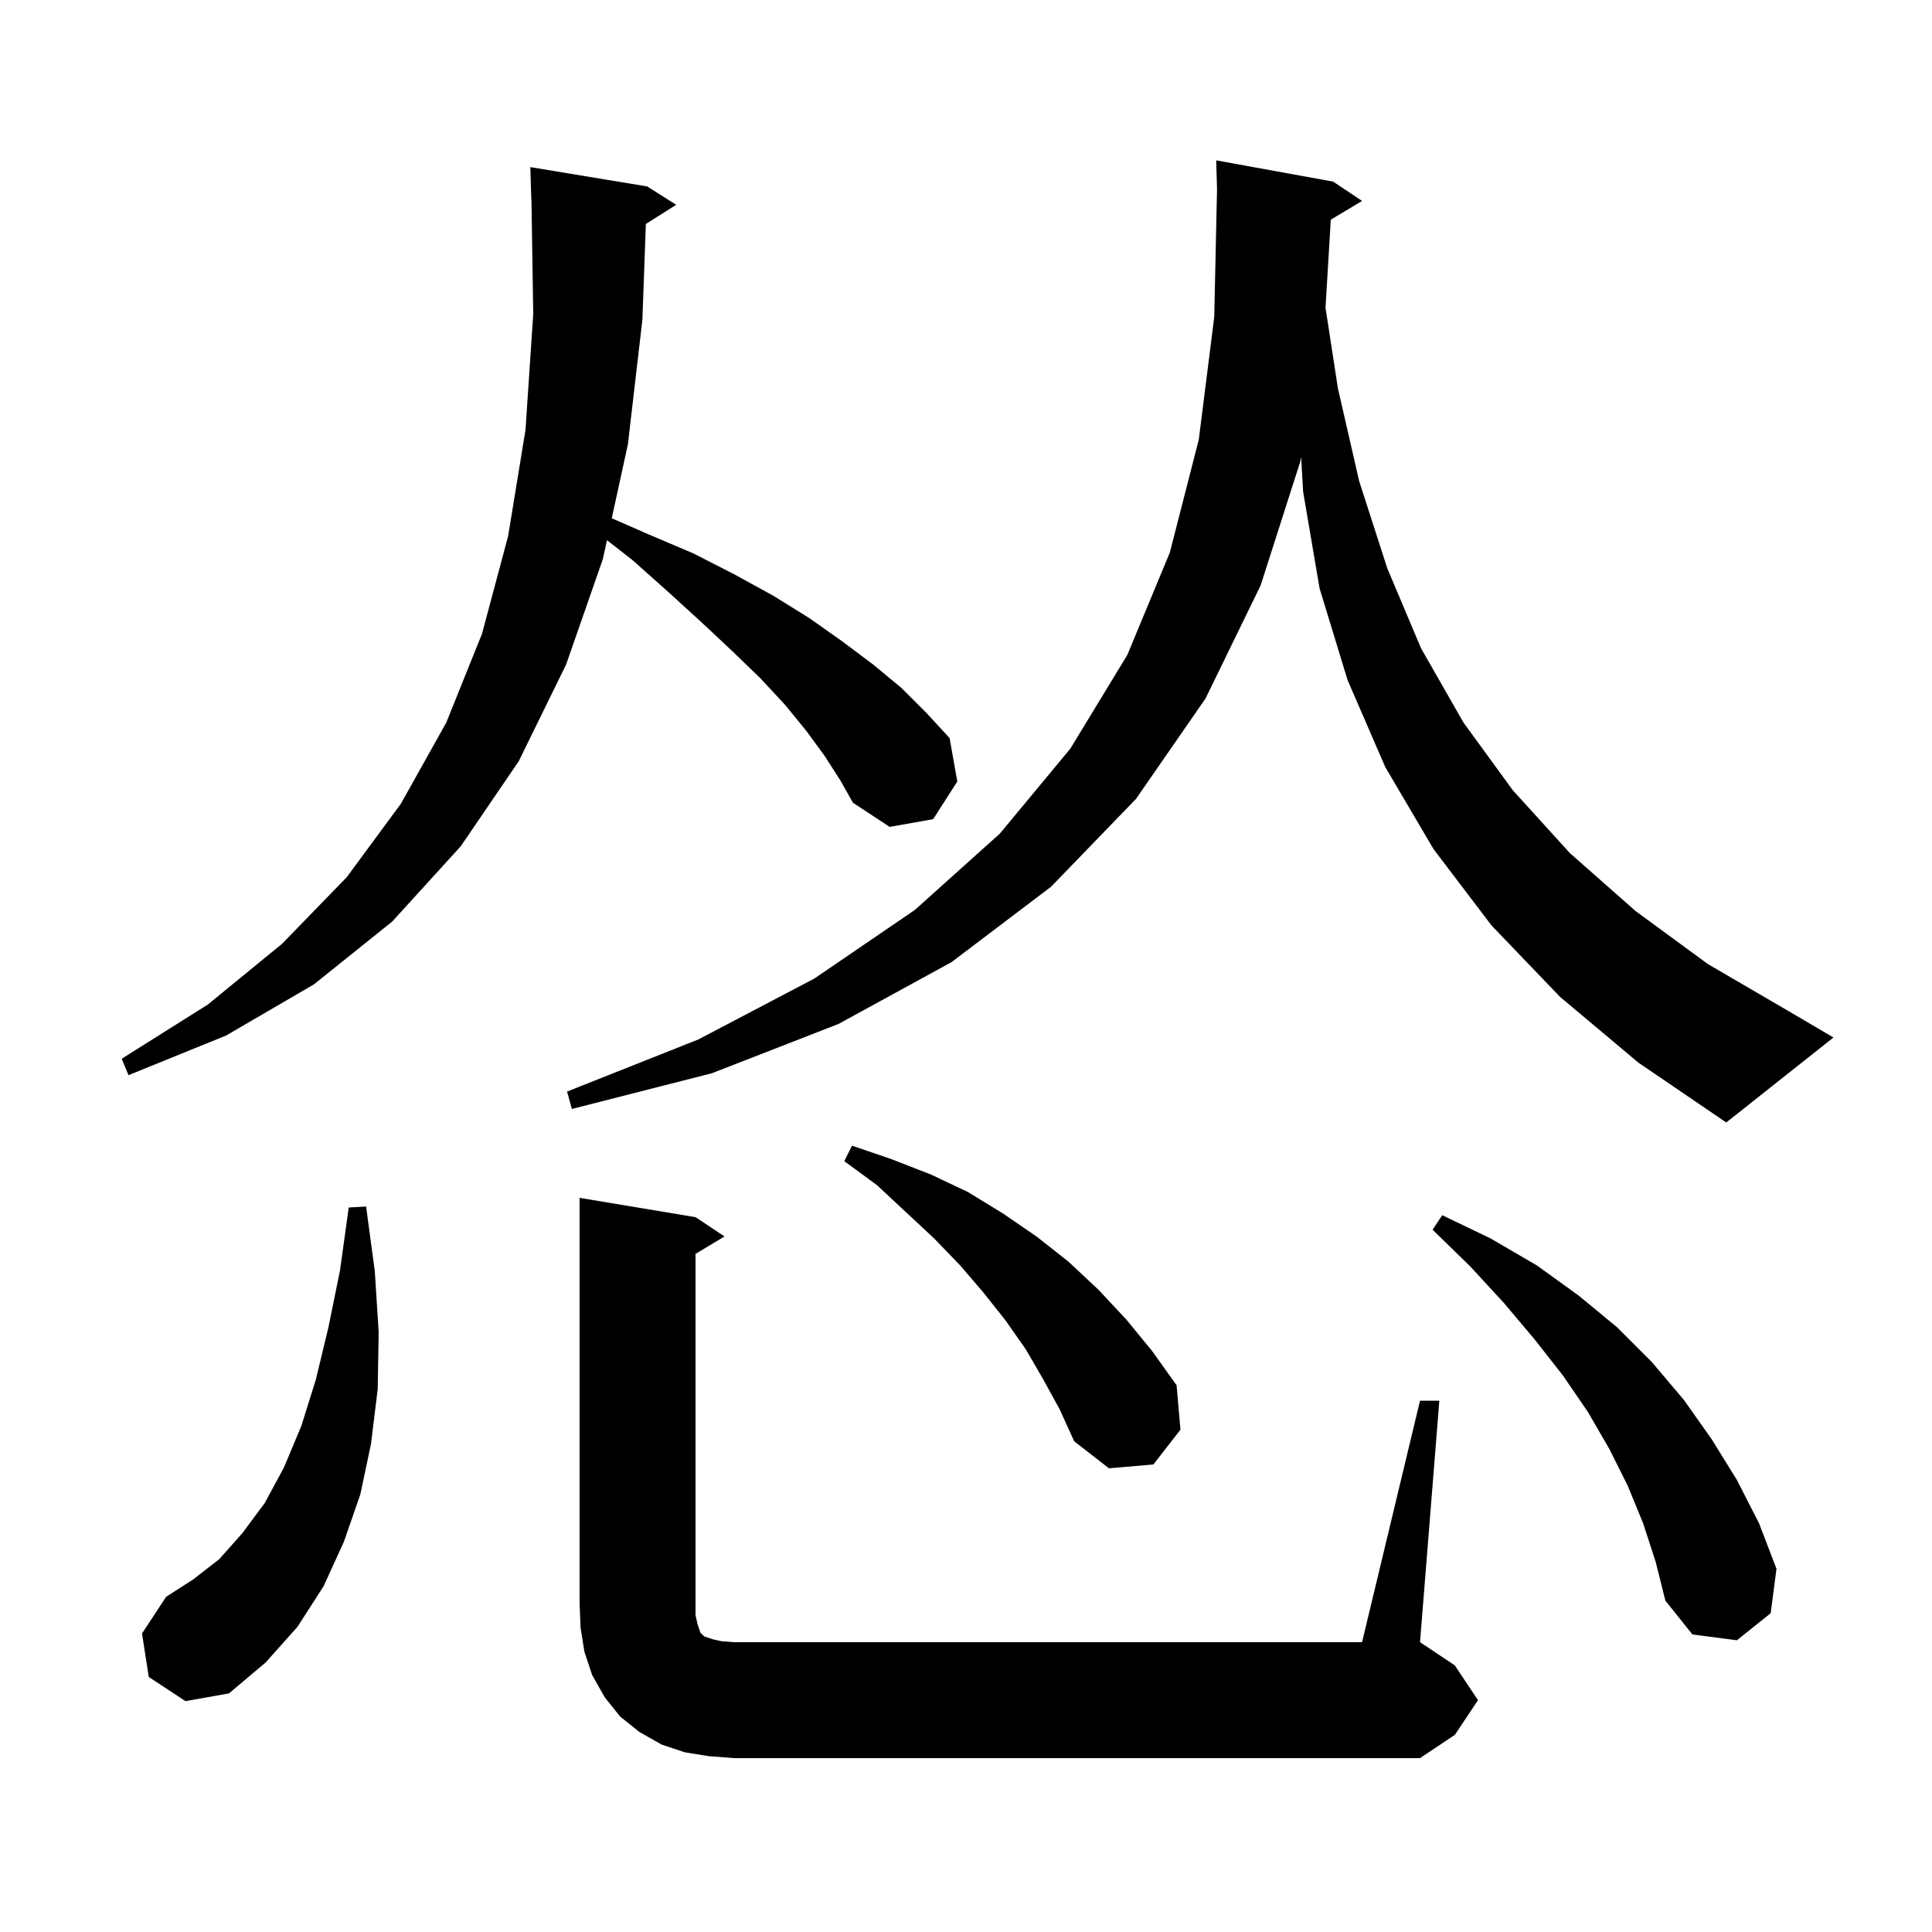 <svg xmlns="http://www.w3.org/2000/svg" xmlns:xlink="http://www.w3.org/1999/xlink" version="1.1" baseProfile="full" viewBox="0 0 200 200" width="200" height="200">
<g fill="black">
<path d="M 147.0 145.0 L 149.0 145.0 L 147.0 170.0 L 150.6 172.4 L 153.0 176.0 L 150.6 179.6 L 147.0 182.0 L 76.0 182.0 L 73.4 181.8 L 70.9 181.4 L 68.5 180.6 L 66.2 179.3 L 64.2 177.7 L 62.6 175.7 L 61.3 173.4 L 60.5 171.0 L 60.1 168.5 L 60.0 166.0 L 60.0 124.0 L 72.0 126.0 L 75.0 128.0 L 72.0 129.8 L 72.0 167.2 L 72.2 168.1 L 72.5 169.0 L 72.9 169.4 L 73.8 169.7 L 74.7 169.9 L 76.0 170.0 L 141.0 170.0 Z M 15.4 173.6 L 14.7 169.1 L 17.2 165.3 L 20.0 163.5 L 22.7 161.4 L 25.1 158.7 L 27.4 155.6 L 29.4 151.9 L 31.2 147.6 L 32.7 142.8 L 34.0 137.4 L 35.2 131.5 L 36.1 125.0 L 37.9 124.9 L 38.8 131.6 L 39.2 137.9 L 39.1 143.8 L 38.4 149.5 L 37.3 154.7 L 35.6 159.6 L 33.5 164.2 L 30.8 168.4 L 27.5 172.1 L 23.7 175.3 L 19.2 176.1 Z M 170.1 157.7 L 168.5 153.8 L 166.6 150.0 L 164.4 146.2 L 161.8 142.4 L 158.9 138.7 L 155.7 134.9 L 152.2 131.1 L 148.3 127.3 L 149.3 125.8 L 154.3 128.2 L 159.1 131.0 L 163.4 134.1 L 167.4 137.4 L 171.0 141.0 L 174.3 144.9 L 177.2 149.0 L 179.8 153.2 L 182.1 157.7 L 183.9 162.4 L 183.3 167.0 L 179.8 169.8 L 175.2 169.2 L 172.4 165.7 L 171.4 161.7 Z M 108.0 142.8 L 106.2 139.7 L 104.1 136.7 L 101.8 133.8 L 99.4 131.0 L 96.7 128.2 L 93.8 125.5 L 90.8 122.7 L 87.4 120.2 L 88.2 118.6 L 92.3 120.0 L 96.4 121.6 L 100.2 123.4 L 103.8 125.6 L 107.3 128.0 L 110.6 130.6 L 113.7 133.5 L 116.6 136.6 L 119.3 139.9 L 121.8 143.4 L 122.2 148.0 L 119.4 151.6 L 114.8 152.0 L 111.2 149.2 L 109.7 145.9 Z M 161.5 103.2 L 154.4 95.8 L 148.4 87.9 L 143.4 79.4 L 139.5 70.4 L 136.6 60.9 L 134.9 50.9 L 134.692 47.287 L 134.6 47.8 L 130.5 60.6 L 124.8 72.3 L 117.6 82.7 L 108.8 91.8 L 98.5 99.6 L 86.8 106.0 L 73.7 111.1 L 59.2 114.8 L 58.7 113.0 L 72.3 107.6 L 84.3 101.3 L 94.7 94.2 L 103.5 86.3 L 110.8 77.5 L 116.7 67.8 L 121.1 57.2 L 124.1 45.5 L 125.7 32.8 L 125.987 19.575 L 125.9 16.6 L 138.0 18.8 L 141.0 20.8 L 137.763 22.742 L 137.217 31.858 L 138.5 40.2 L 140.7 49.8 L 143.6 58.8 L 147.1 67.1 L 151.5 74.8 L 156.6 81.8 L 162.5 88.3 L 169.3 94.3 L 176.8 99.8 L 185.2 104.7 L 189.8 107.4 L 178.7 116.2 L 169.6 110.0 Z M 85.4 78.3 L 83.5 75.7 L 81.3 73.0 L 78.7 70.2 L 75.8 67.4 L 72.6 64.4 L 69.2 61.3 L 65.5 58.0 L 62.833 55.918 L 62.4 57.9 L 58.6 68.8 L 53.7 78.8 L 47.7 87.6 L 40.6 95.4 L 32.5 101.9 L 23.4 107.2 L 13.3 111.3 L 12.6 109.6 L 21.5 104.0 L 29.2 97.7 L 35.9 90.8 L 41.5 83.2 L 46.2 74.8 L 49.9 65.6 L 52.6 55.5 L 54.4 44.5 L 55.2 32.5 L 55.015 20.598 L 55.0 20.6 L 54.9 17.3 L 67.0 19.3 L 70.0 21.2 L 66.859 23.187 L 66.5 33.1 L 65.0 46.0 L 63.329 53.65 L 67.1 55.3 L 71.8 57.3 L 76.1 59.5 L 80.1 61.7 L 83.8 64.0 L 87.2 66.4 L 90.4 68.8 L 93.3 71.2 L 95.9 73.8 L 98.3 76.4 L 99.1 80.9 L 96.6 84.8 L 92.1 85.6 L 88.3 83.1 L 87.0 80.8 Z " />
</g>
</svg>
